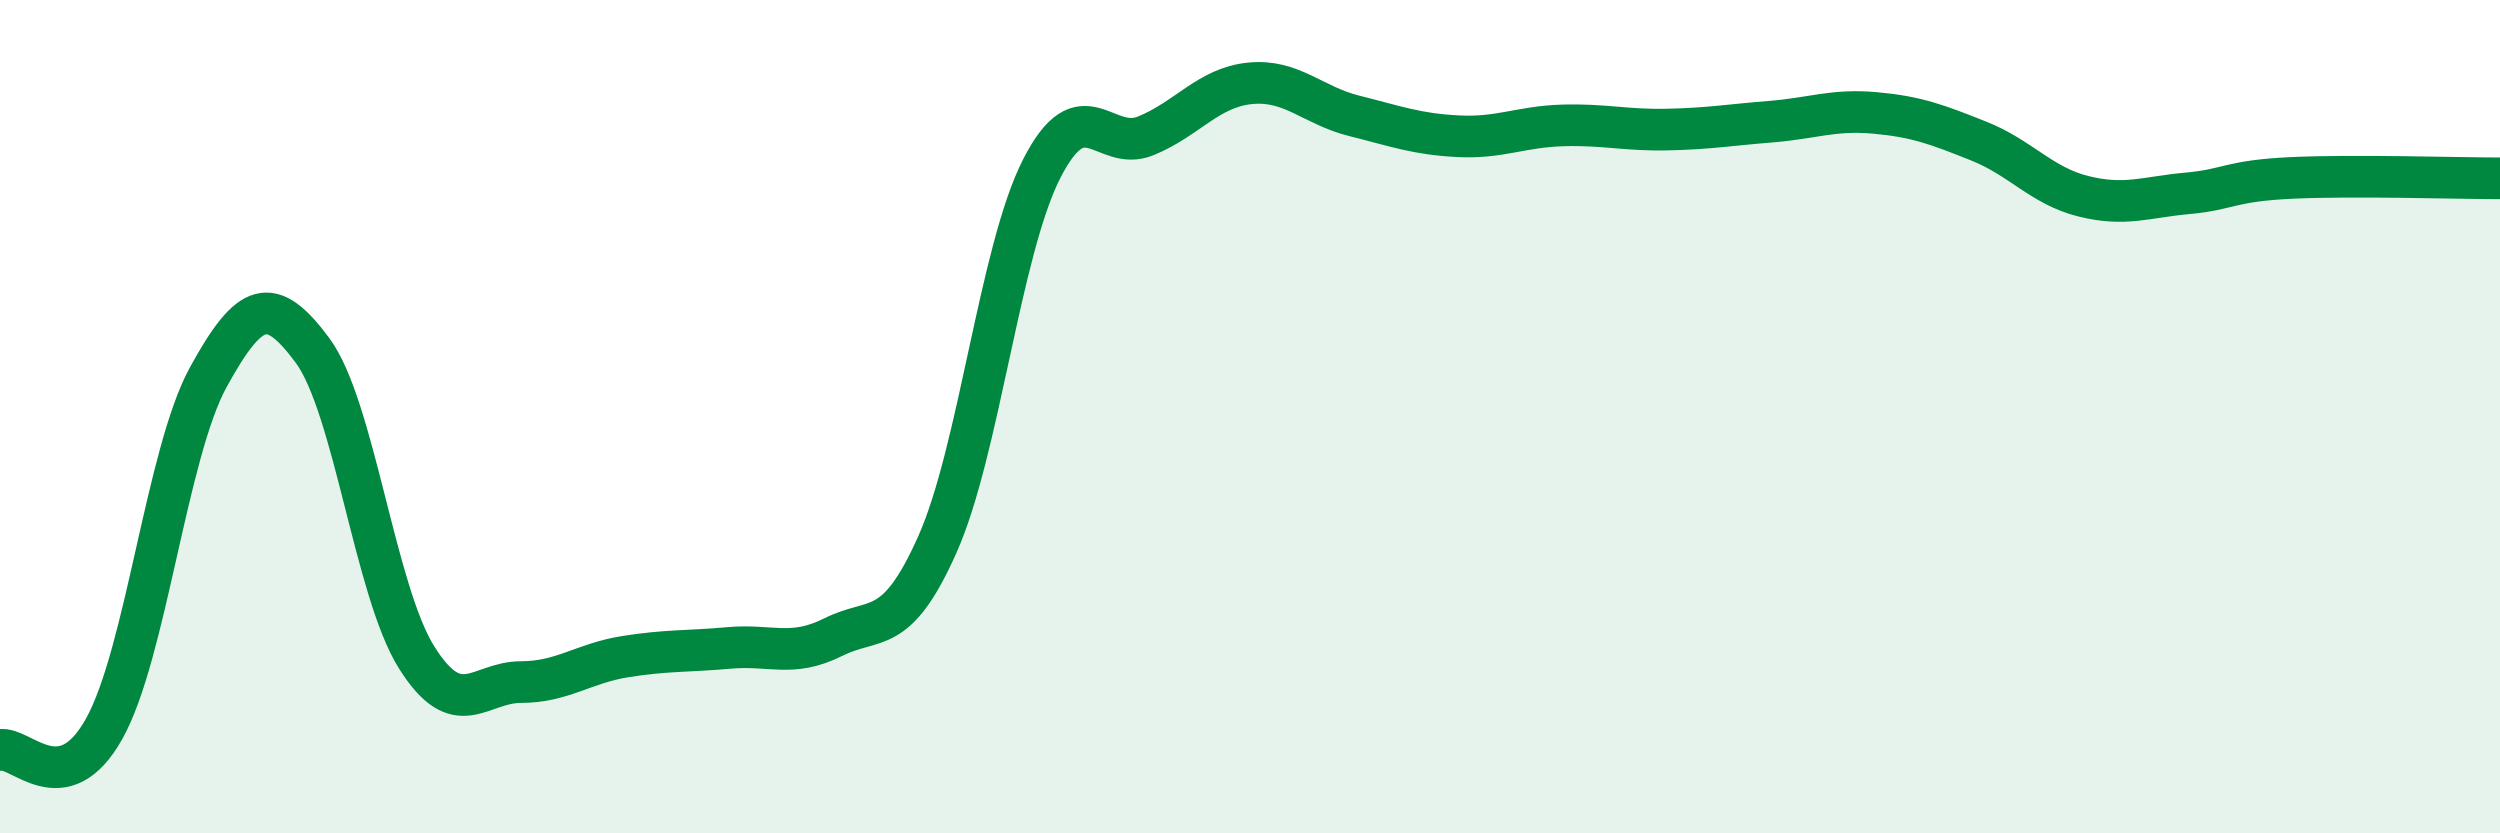 
    <svg width="60" height="20" viewBox="0 0 60 20" xmlns="http://www.w3.org/2000/svg">
      <path
        d="M 0,18 C 0.5,17.9 1.5,19.28 2.5,17.49 C 3.5,15.7 4,10.87 5,9.05 C 6,7.23 6.5,7.06 7.5,8.41 C 8.5,9.76 9,14.19 10,15.78 C 11,17.37 11.5,16.37 12.5,16.37 C 13.5,16.37 14,15.92 15,15.76 C 16,15.6 16.5,15.64 17.5,15.55 C 18.5,15.46 19,15.79 20,15.29 C 21,14.79 21.5,15.31 22.5,13.06 C 23.5,10.81 24,6.01 25,4.05 C 26,2.09 26.5,3.67 27.5,3.26 C 28.5,2.85 29,2.1 30,2 C 31,1.9 31.5,2.53 32.5,2.78 C 33.5,3.03 34,3.22 35,3.27 C 36,3.32 36.5,3.04 37.5,3.01 C 38.5,2.98 39,3.13 40,3.11 C 41,3.09 41.5,3 42.5,2.92 C 43.5,2.84 44,2.62 45,2.71 C 46,2.8 46.5,2.99 47.5,3.39 C 48.5,3.79 49,4.46 50,4.71 C 51,4.96 51.5,4.73 52.5,4.64 C 53.5,4.55 53.5,4.34 55,4.27 C 56.5,4.2 59,4.28 60,4.28L60 20L0 20Z"
        fill="#008740"
        opacity="0.1"
        stroke-linecap="round"
        stroke-linejoin="round"
      />
      <path
        d="M 0,18 C 0.5,17.9 1.5,19.28 2.5,17.49 C 3.5,15.7 4,10.87 5,9.05 C 6,7.23 6.5,7.06 7.5,8.41 C 8.5,9.76 9,14.19 10,15.78 C 11,17.37 11.5,16.37 12.5,16.37 C 13.5,16.37 14,15.92 15,15.76 C 16,15.6 16.5,15.64 17.5,15.55 C 18.5,15.46 19,15.79 20,15.29 C 21,14.79 21.5,15.31 22.5,13.06 C 23.5,10.81 24,6.01 25,4.05 C 26,2.09 26.5,3.67 27.5,3.26 C 28.5,2.85 29,2.1 30,2 C 31,1.9 31.5,2.53 32.5,2.78 C 33.5,3.03 34,3.22 35,3.27 C 36,3.32 36.5,3.04 37.5,3.01 C 38.5,2.98 39,3.13 40,3.11 C 41,3.09 41.5,3 42.5,2.92 C 43.5,2.84 44,2.62 45,2.71 C 46,2.8 46.5,2.99 47.5,3.39 C 48.5,3.79 49,4.46 50,4.71 C 51,4.96 51.5,4.73 52.5,4.64 C 53.5,4.55 53.5,4.34 55,4.27 C 56.5,4.2 59,4.28 60,4.28"
        stroke="#008740"
        stroke-width="1"
        fill="none"
        stroke-linecap="round"
        stroke-linejoin="round"
      />
    </svg>
  